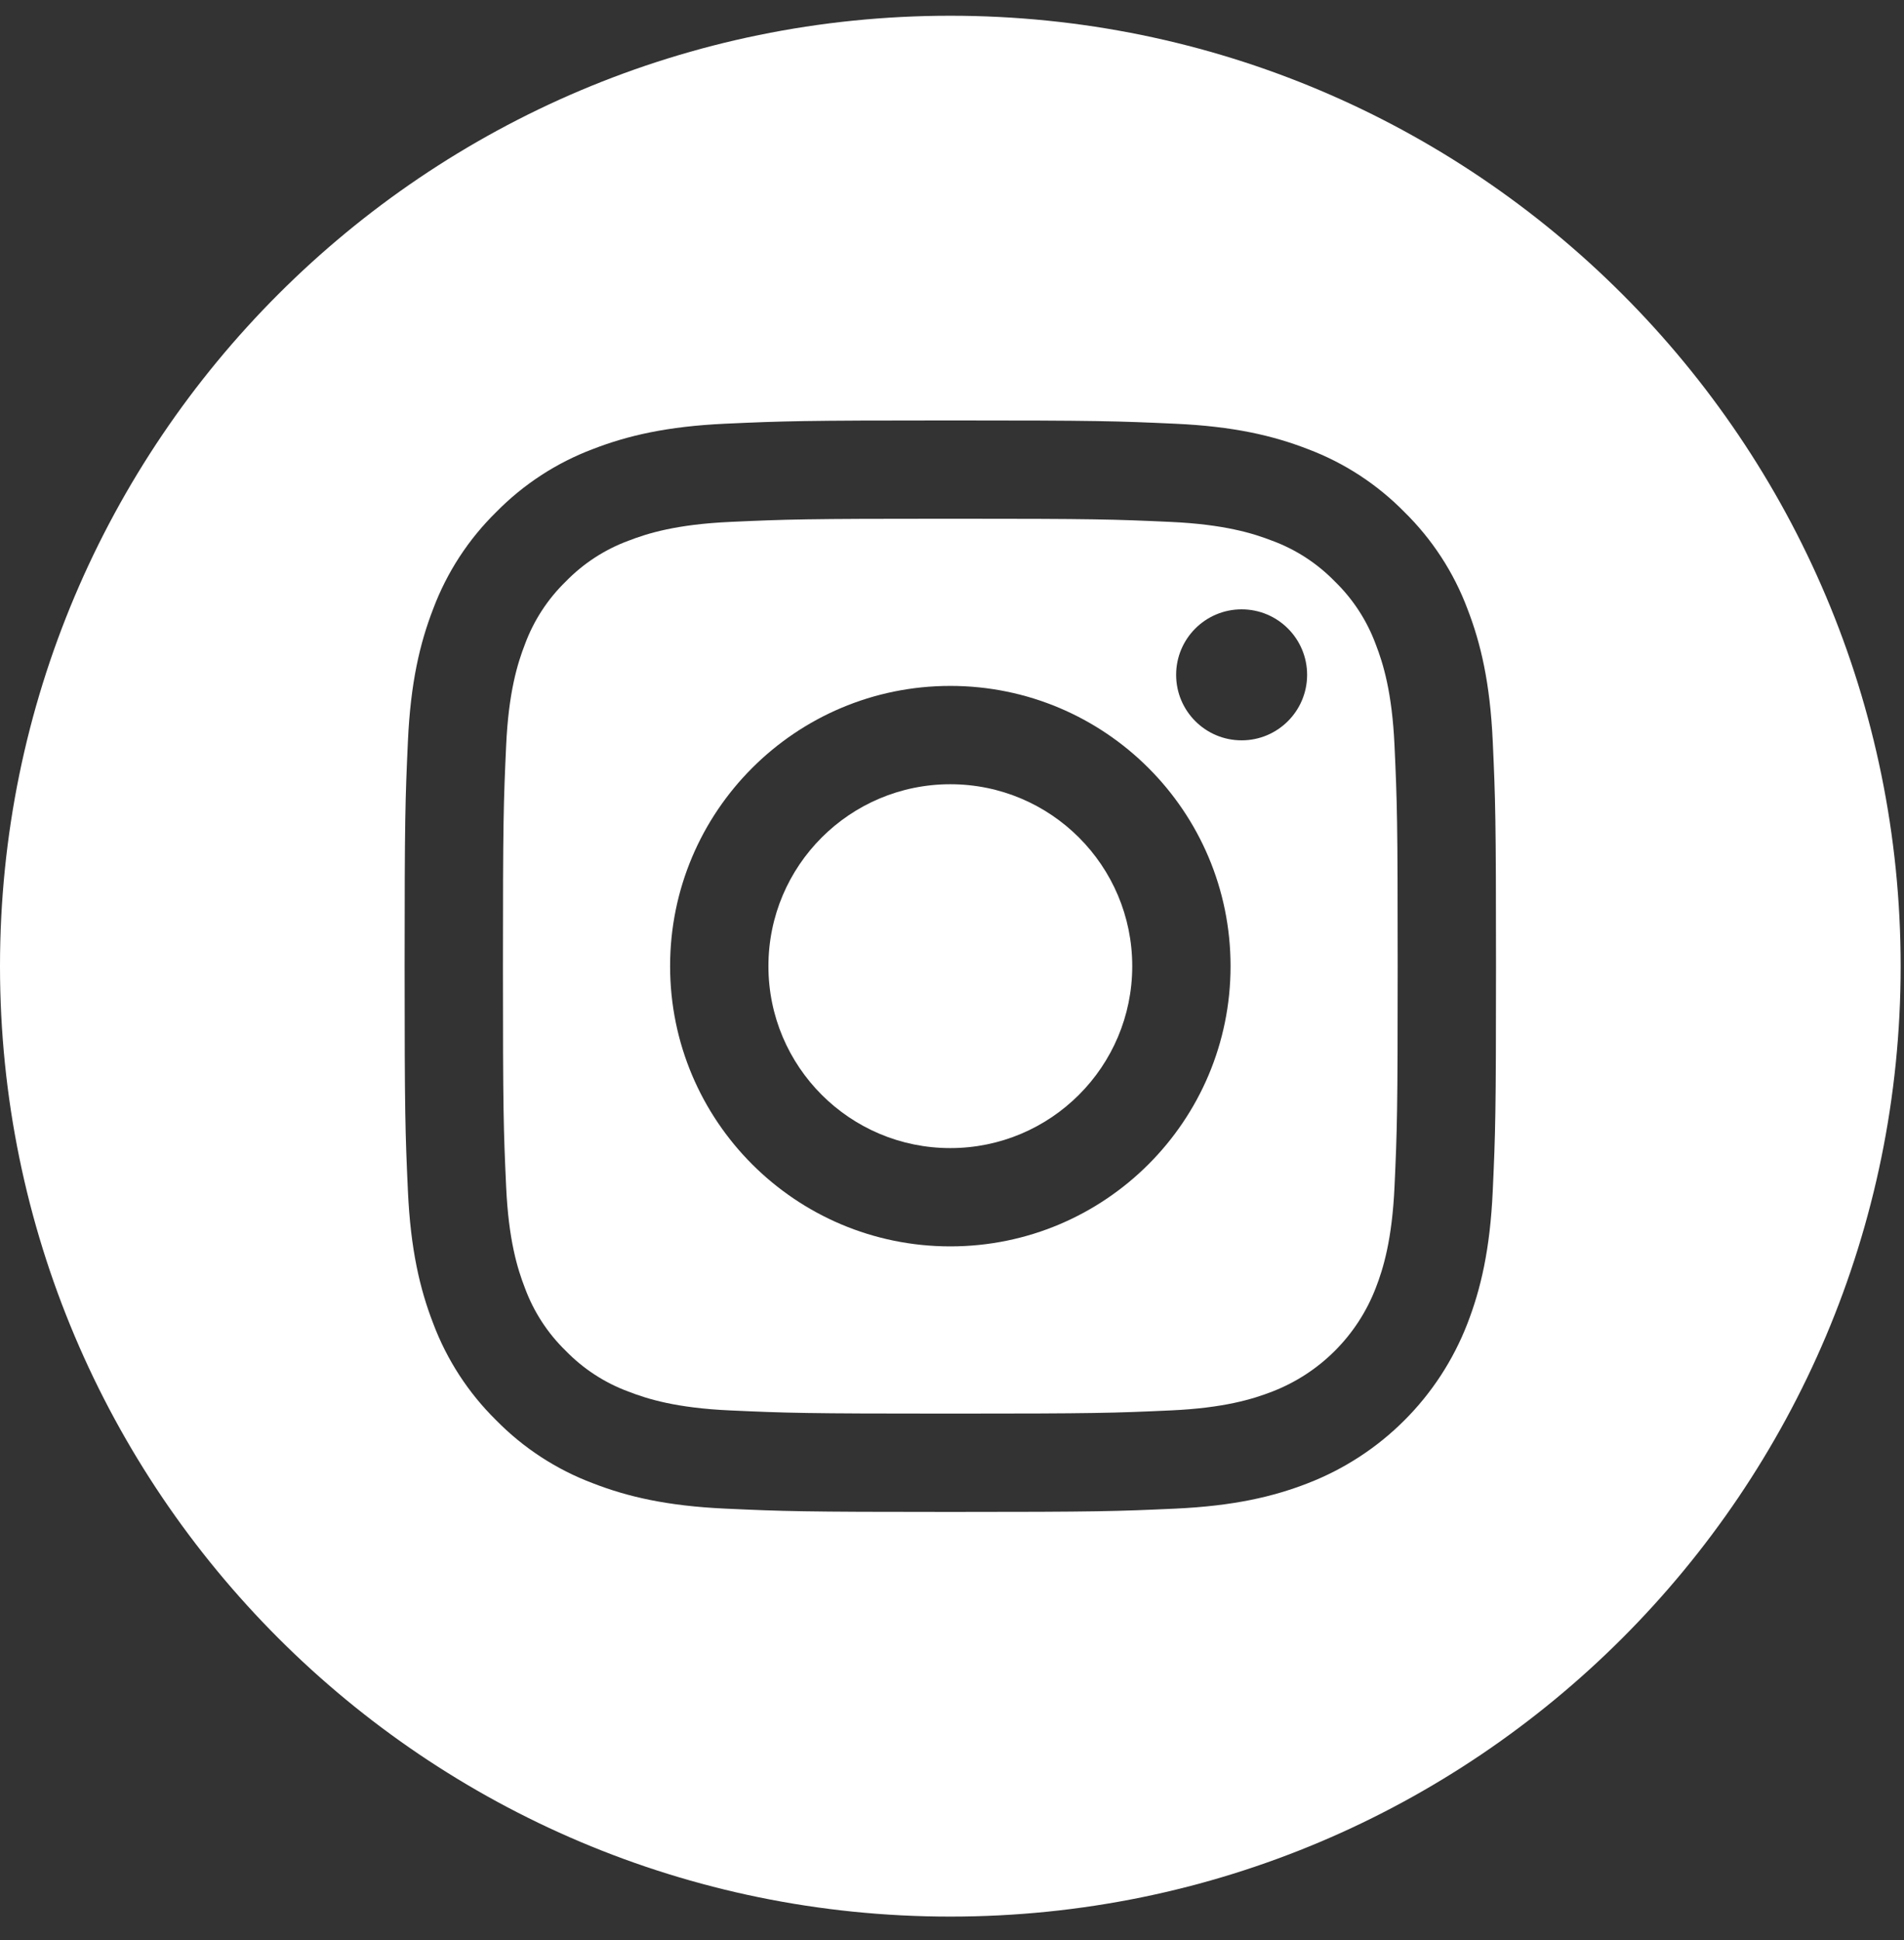 <svg width="53" height="54" viewBox="0 0 53 54" fill="none" xmlns="http://www.w3.org/2000/svg">
<rect x="0" y="0" width="53" height="54" fill="#333333" stroke="none"/>
<path d="M31.517 26.891C31.517 29.688 29.25 31.955 26.453 31.955C23.657 31.955 21.39 29.688 21.39 26.891C21.39 24.095 23.657 21.828 26.453 21.828C29.25 21.828 31.517 24.095 31.517 26.891Z" fill="white"/>
<path d="M38.295 17.933C38.051 17.273 37.663 16.676 37.159 16.186C36.669 15.682 36.072 15.293 35.412 15.05C34.877 14.842 34.073 14.595 32.592 14.527C30.99 14.454 30.509 14.438 26.453 14.438C22.397 14.438 21.917 14.454 20.315 14.527C18.834 14.595 18.03 14.842 17.495 15.05C16.835 15.293 16.238 15.682 15.748 16.186C15.244 16.676 14.856 17.273 14.612 17.933C14.404 18.468 14.156 19.273 14.089 20.753C14.016 22.355 14 22.835 14 26.892C14 30.948 14.016 31.428 14.089 33.03C14.156 34.511 14.404 35.315 14.612 35.85C14.856 36.51 15.243 37.107 15.748 37.597C16.238 38.101 16.835 38.49 17.495 38.733C18.03 38.941 18.834 39.189 20.315 39.256C21.917 39.329 22.397 39.345 26.453 39.345C30.51 39.345 30.99 39.329 32.591 39.256C34.072 39.189 34.877 38.941 35.412 38.733C36.737 38.222 37.784 37.175 38.295 35.85C38.503 35.315 38.75 34.511 38.818 33.03C38.891 31.428 38.906 30.948 38.906 26.892C38.906 22.835 38.891 22.355 38.818 20.753C38.751 19.273 38.503 18.468 38.295 17.933ZM26.453 34.691C22.145 34.691 18.653 31.199 18.653 26.891C18.653 22.583 22.145 19.091 26.453 19.091C30.761 19.091 34.254 22.583 34.254 26.891C34.254 31.199 30.761 34.691 26.453 34.691ZM34.562 20.606C33.555 20.606 32.739 19.79 32.739 18.783C32.739 17.776 33.555 16.96 34.562 16.96C35.569 16.96 36.385 17.776 36.385 18.783C36.384 19.79 35.569 20.606 34.562 20.606Z" fill="white"/>
<path d="M26.453 0.438C11.846 0.438 0 12.284 0 26.892C0 41.499 11.846 53.345 26.453 53.345C41.061 53.345 52.907 41.499 52.907 26.892C52.907 12.284 41.061 0.438 26.453 0.438ZM41.552 33.154C41.478 34.771 41.221 35.875 40.846 36.842C40.056 38.882 38.444 40.495 36.403 41.284C35.437 41.66 34.333 41.916 32.716 41.99C31.096 42.064 30.579 42.082 26.454 42.082C22.328 42.082 21.811 42.064 20.191 41.99C18.574 41.916 17.47 41.66 16.504 41.284C15.49 40.903 14.572 40.305 13.813 39.532C13.041 38.773 12.443 37.855 12.061 36.842C11.686 35.876 11.429 34.771 11.355 33.155C11.281 31.535 11.263 31.017 11.263 26.892C11.263 22.767 11.281 22.249 11.355 20.629C11.428 19.012 11.685 17.908 12.06 16.942C12.442 15.928 13.04 15.01 13.813 14.252C14.572 13.479 15.49 12.881 16.503 12.499C17.47 12.124 18.574 11.867 20.191 11.793C21.811 11.72 22.328 11.702 26.453 11.702C30.578 11.702 31.096 11.72 32.716 11.794C34.333 11.867 35.437 12.124 36.403 12.499C37.417 12.88 38.335 13.479 39.094 14.252C39.866 15.011 40.465 15.928 40.846 16.942C41.221 17.908 41.478 19.012 41.552 20.629C41.626 22.249 41.643 22.767 41.643 26.892C41.643 31.017 41.626 31.535 41.552 33.154Z" fill="white"/>
</svg>
